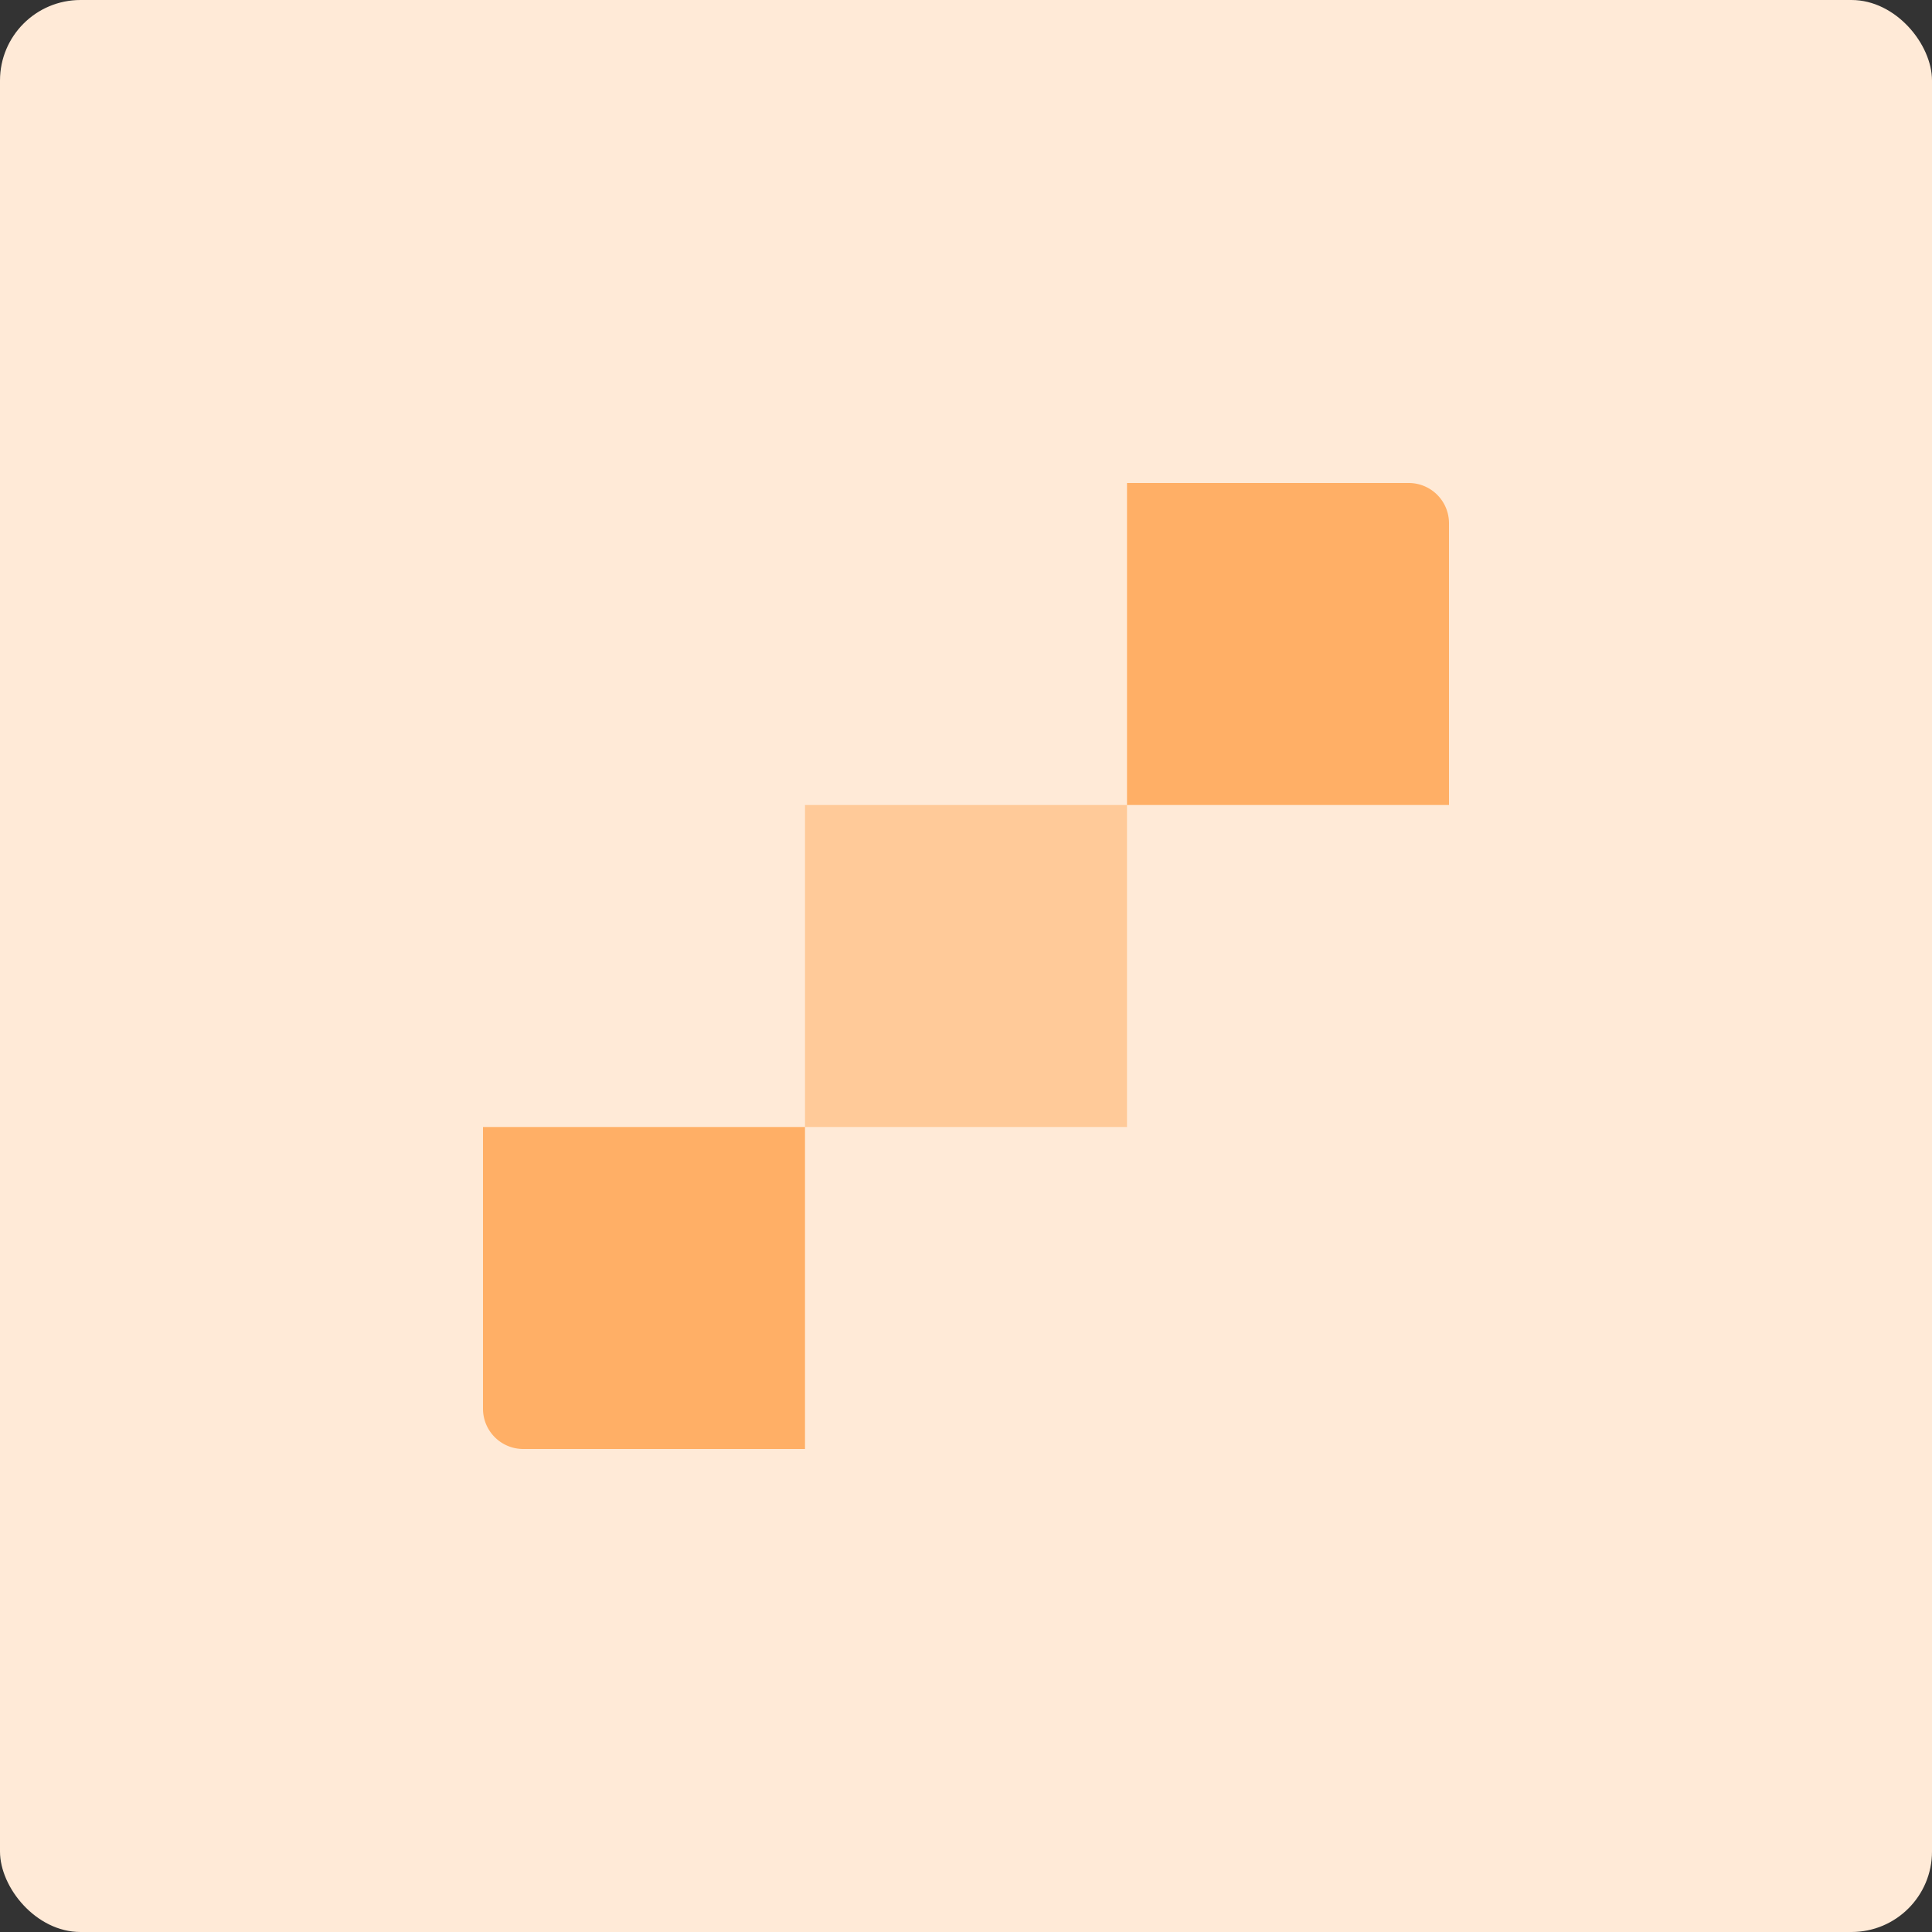 <svg width="48" height="48" xmlns="http://www.w3.org/2000/svg"><rect width="100%" height="100%" fill="#333333" stroke="none"/><g fill="none" fill-rule="evenodd"><rect fill="#FFEAD7" width="48" height="48" rx="2"/><path fill="#FFCA99" d="M20 20h8v8h-8z"/><path d="M28 12h7a1 1 0 0 1 1 1v7h-8v-8zM12 28h8v8h-7a1 1 0 0 1-1-1v-7z" fill="#FFAF66"/></g></svg>